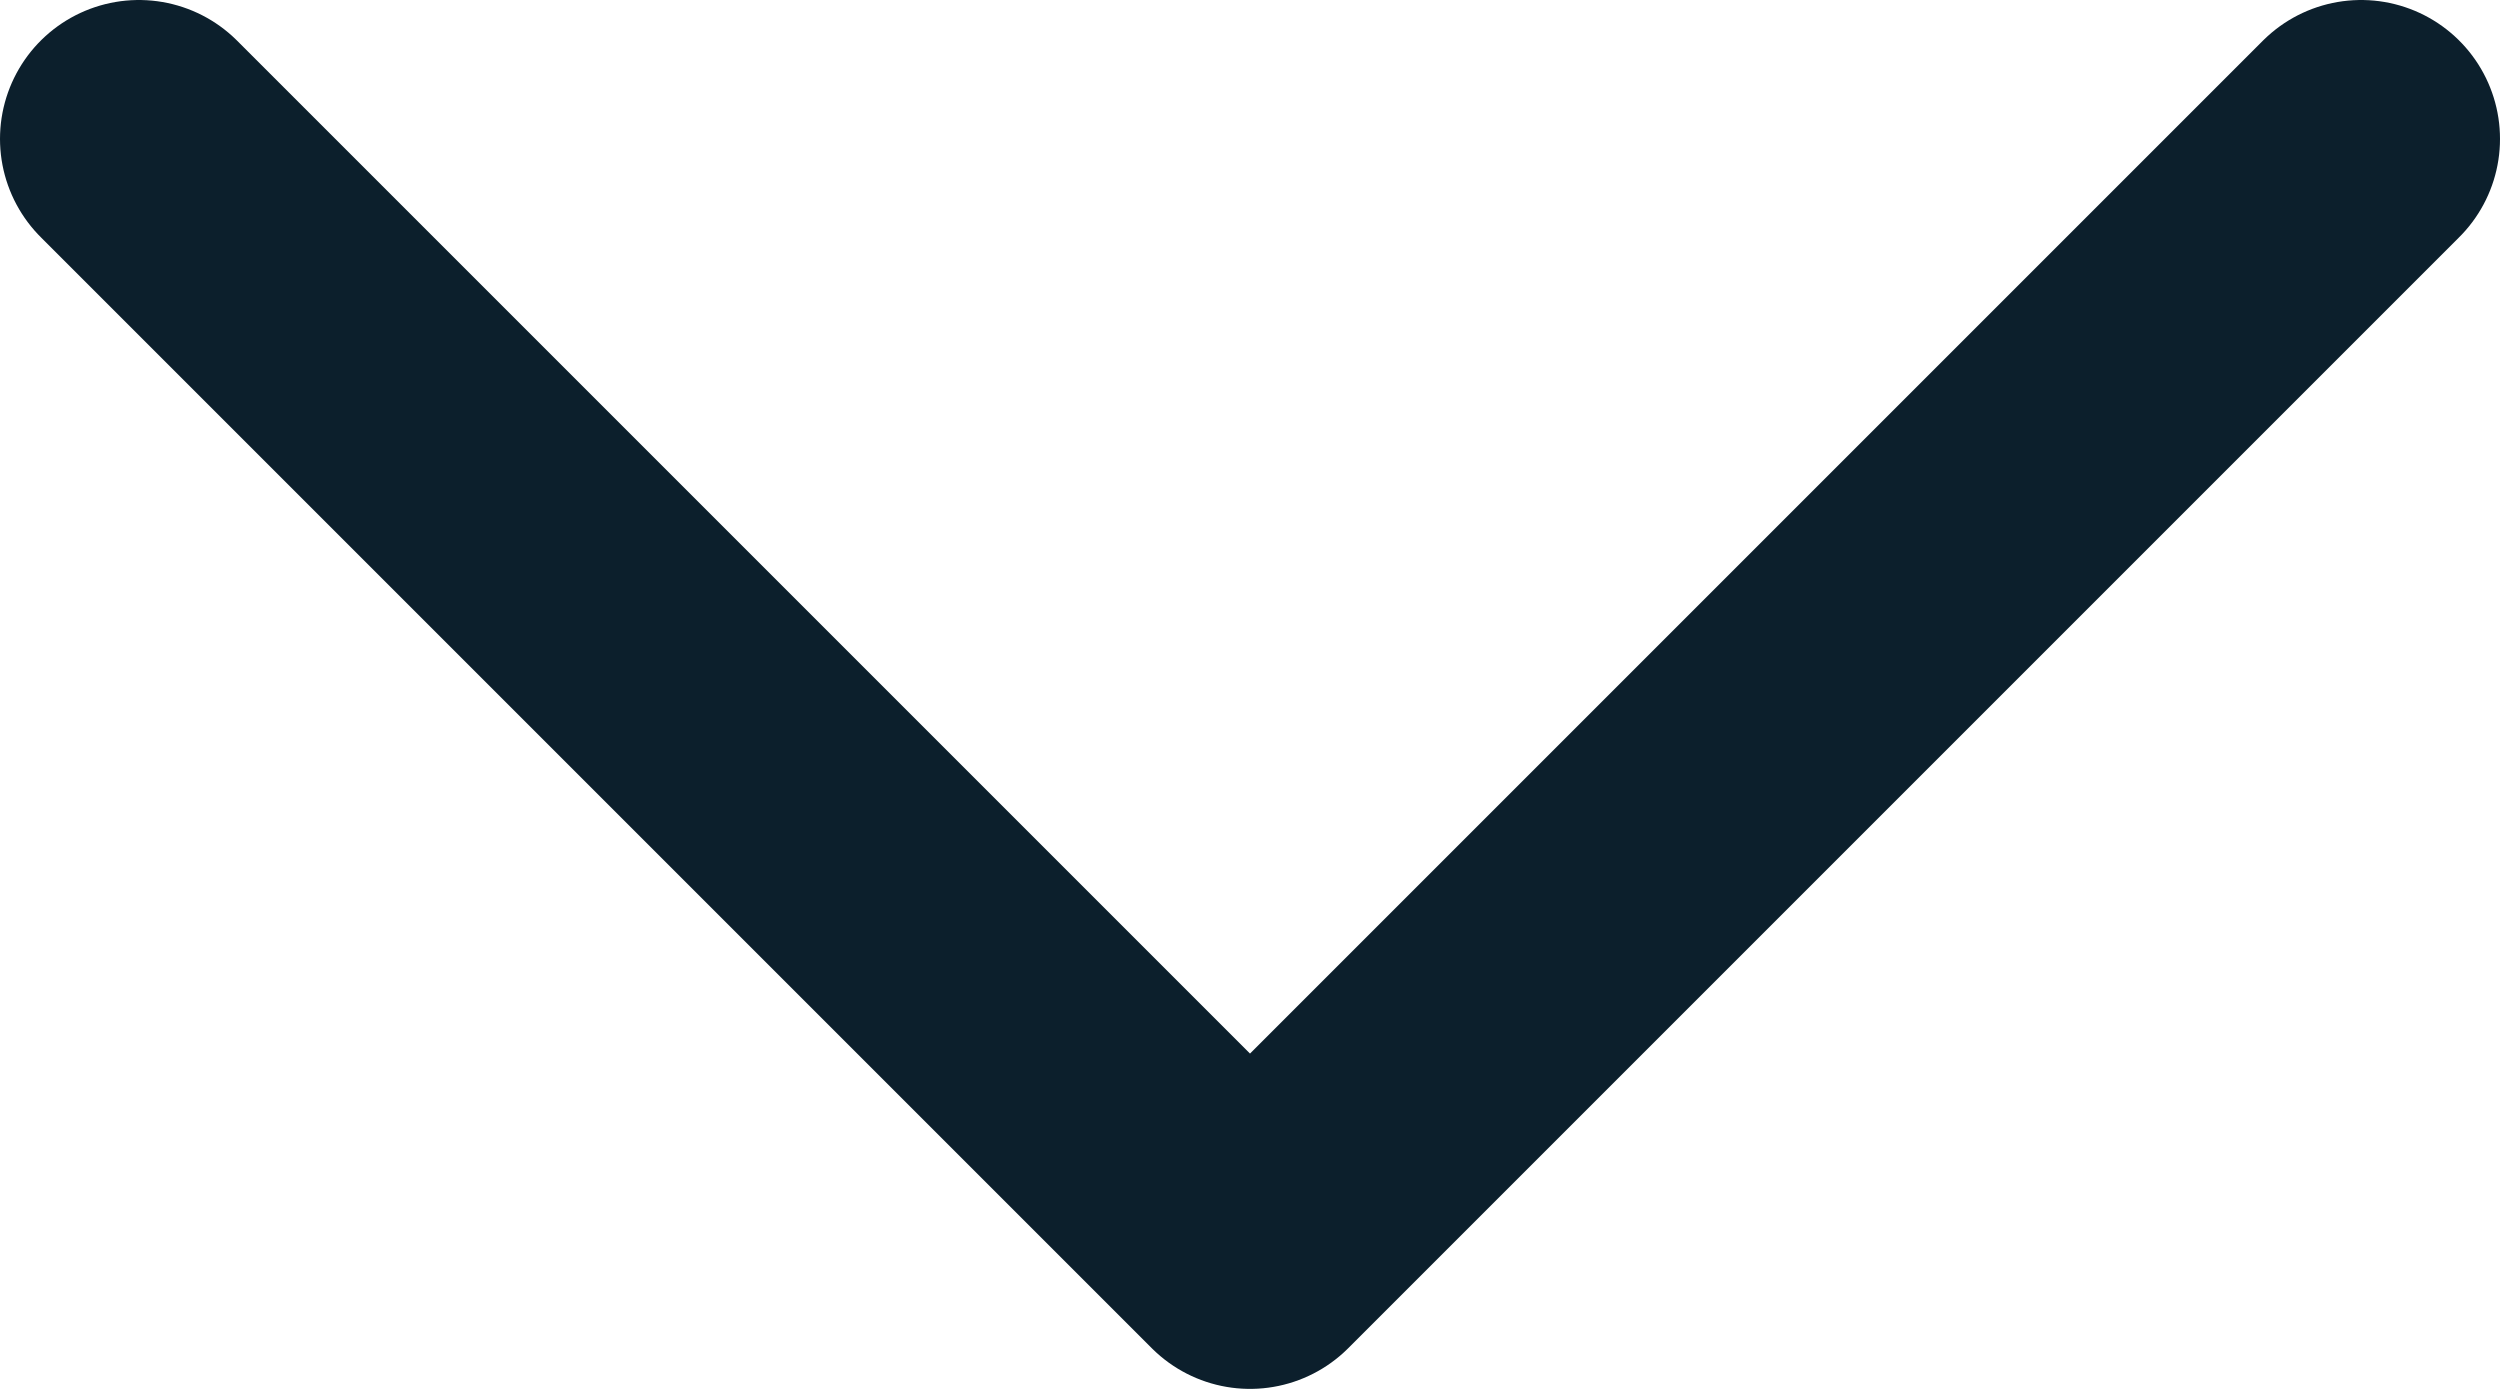 <svg width="18" height="10" viewBox="0 0 18 10" fill="none" xmlns="http://www.w3.org/2000/svg">
<path d="M1 1L9 9L17 1" stroke="#0C1F2C" stroke-width="2" stroke-linecap="round" stroke-linejoin="round"/>
</svg>
